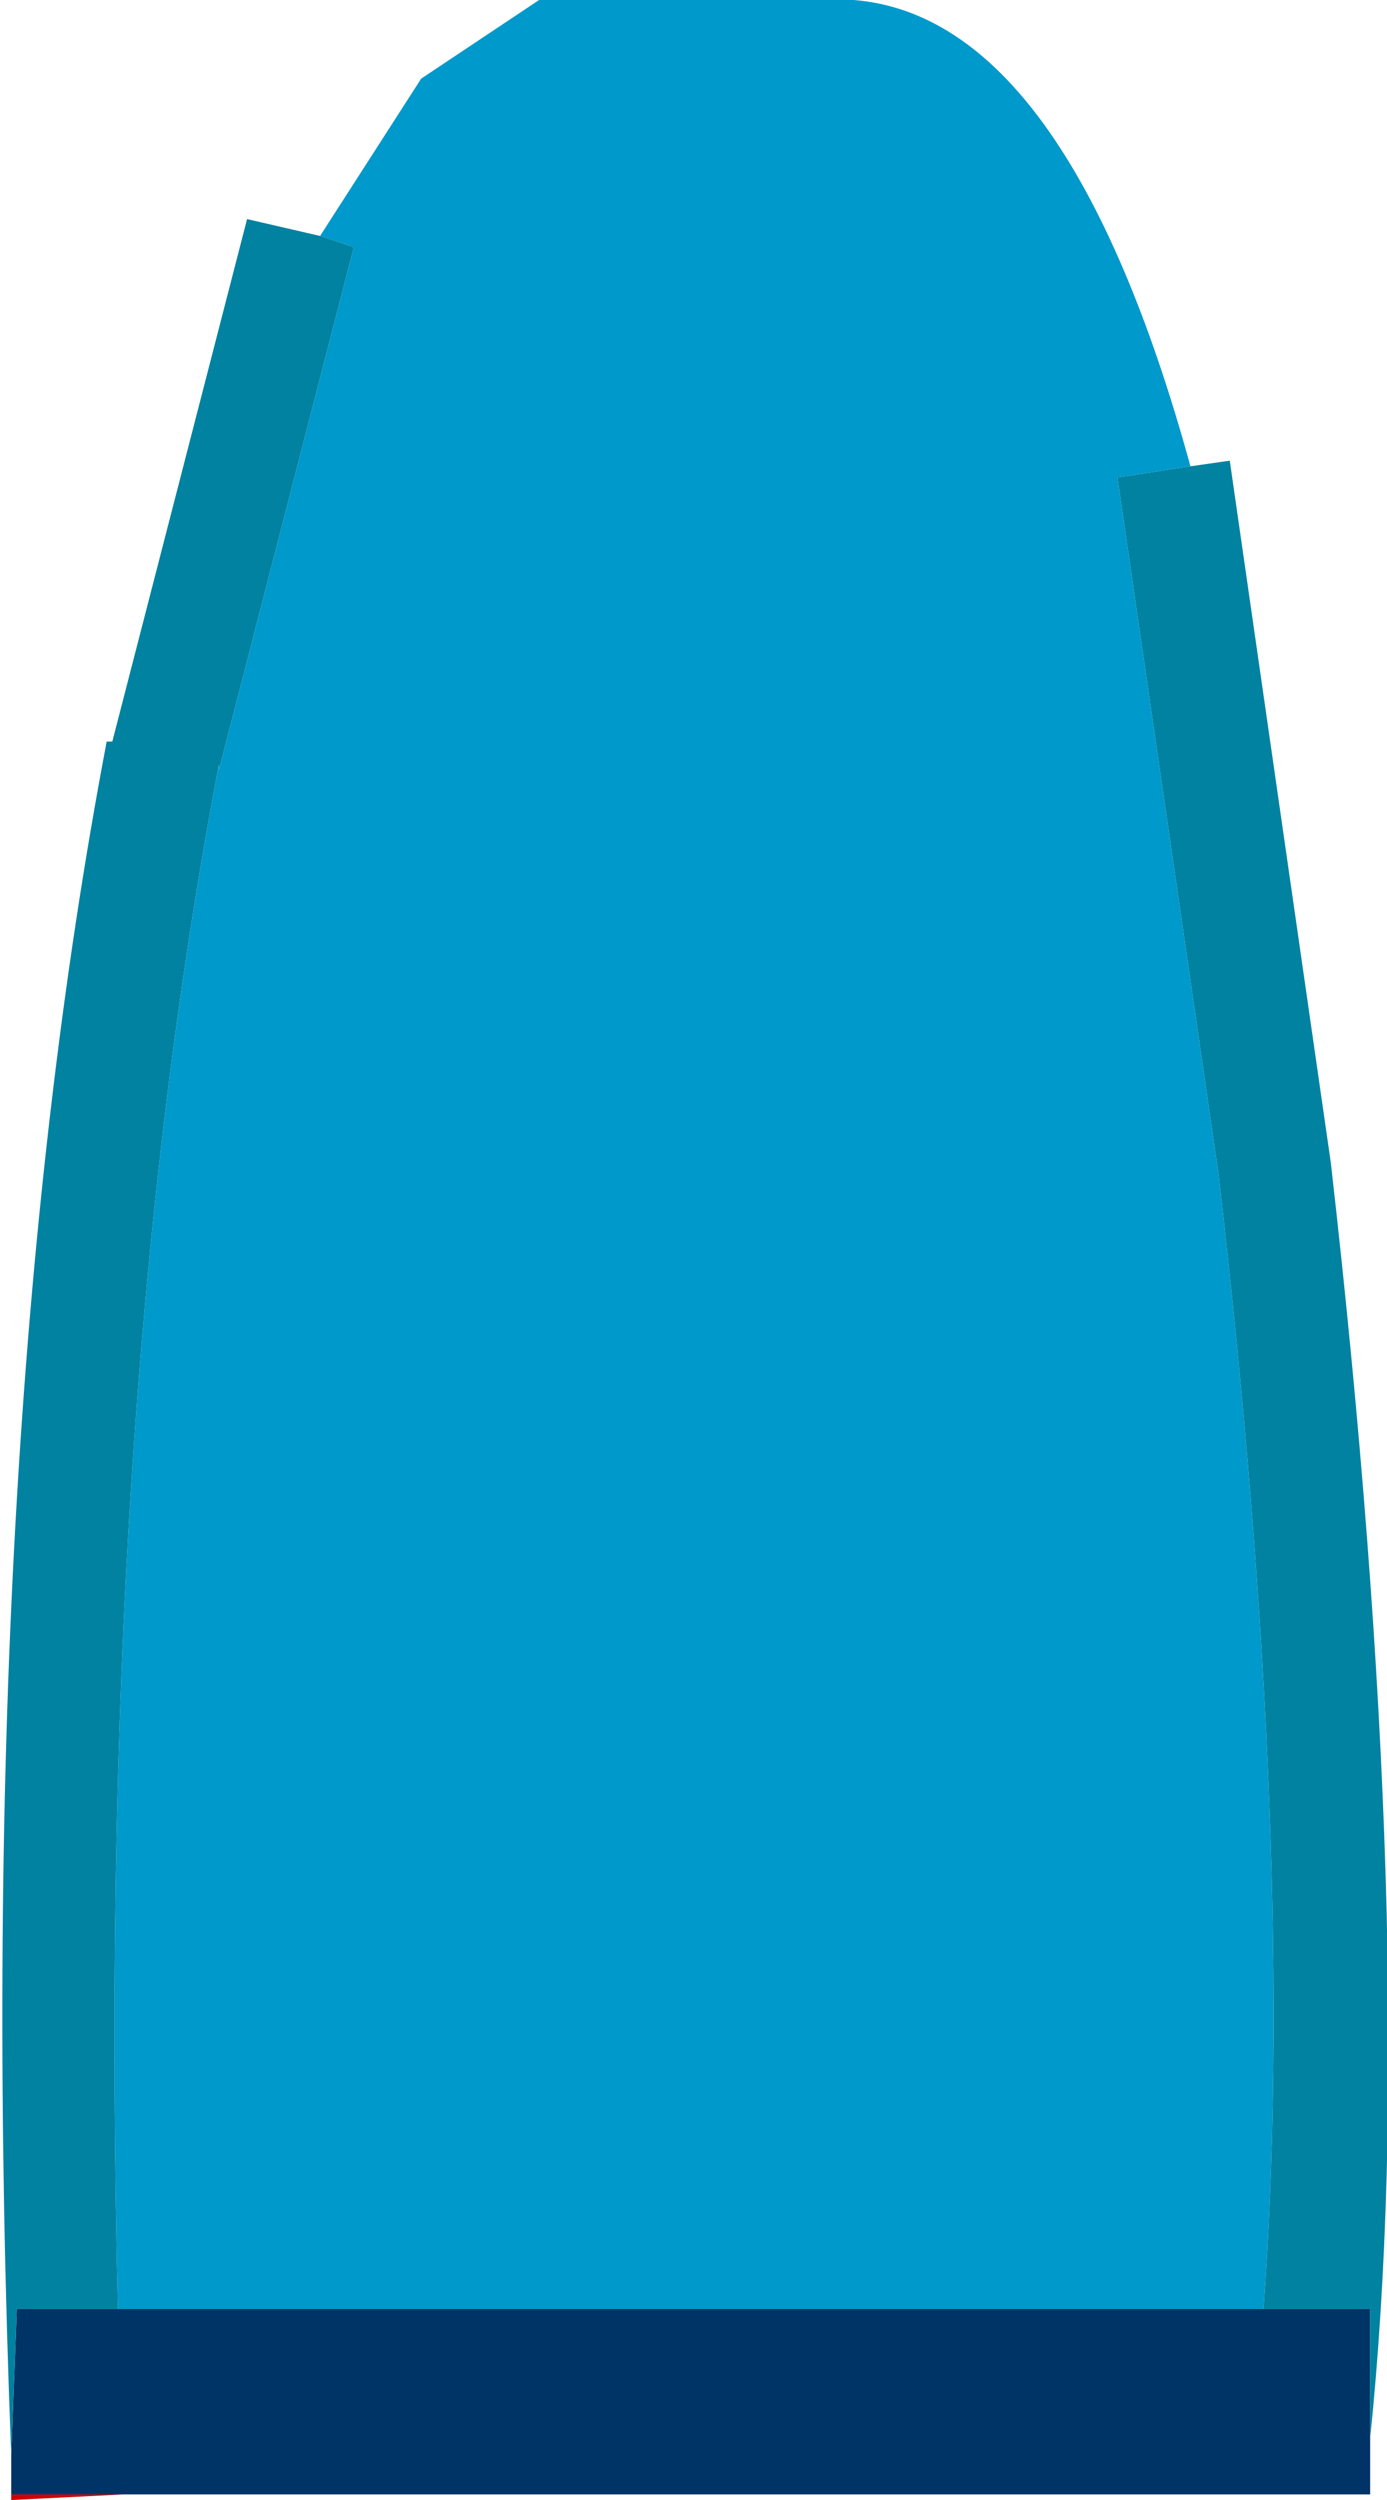<?xml version="1.0" encoding="UTF-8" standalone="no"?>
<svg xmlns:xlink="http://www.w3.org/1999/xlink" height="22.25px" width="12.35px" xmlns="http://www.w3.org/2000/svg">
  <g transform="matrix(1.0, 0.0, 0.0, 1.0, 6.15, 4.25)">
    <path d="M-5.05 17.95 L-6.05 18.0 -6.05 17.95 -5.05 17.95" fill="#cf0000" fill-rule="evenodd" stroke="none"/>
    <path d="M-3.3 -2.15 L-2.4 -3.55 -1.35 -4.25 1.45 -4.25 Q3.35 -4.1 4.45 -0.1 L3.8 0.0 4.7 6.2 Q5.4 12.25 5.1 16.3 L-5.1 16.3 Q-5.3 8.3 -4.2 2.55 L-4.2 2.6 -3.0 -2.05 -3.3 -2.15" fill="#0099cc" fill-rule="evenodd" stroke="none"/>
    <path d="M-5.1 16.3 L5.1 16.3 6.05 16.3 6.05 17.45 6.05 17.95 -5.05 17.95 -6.05 17.95 -6.05 17.6 -6.0 16.3 -5.1 16.3" fill="#003366" fill-rule="evenodd" stroke="none"/>
    <path d="M-3.3 -2.15 L-3.0 -2.05 -4.2 2.6 -4.2 2.55 Q-5.3 8.3 -5.1 16.3 L-6.0 16.3 -6.05 17.6 Q-6.4 8.65 -5.2 2.35 L-5.15 2.35 -3.95 -2.3 -3.3 -2.15 M5.1 16.3 Q5.4 12.25 4.7 6.2 L3.8 0.0 4.45 -0.1 4.8 -0.15 5.7 6.1 Q6.5 13.1 6.05 17.45 L6.05 16.3 5.1 16.3" fill="#0182a0" fill-rule="evenodd" stroke="none"/>
  </g>
</svg>
